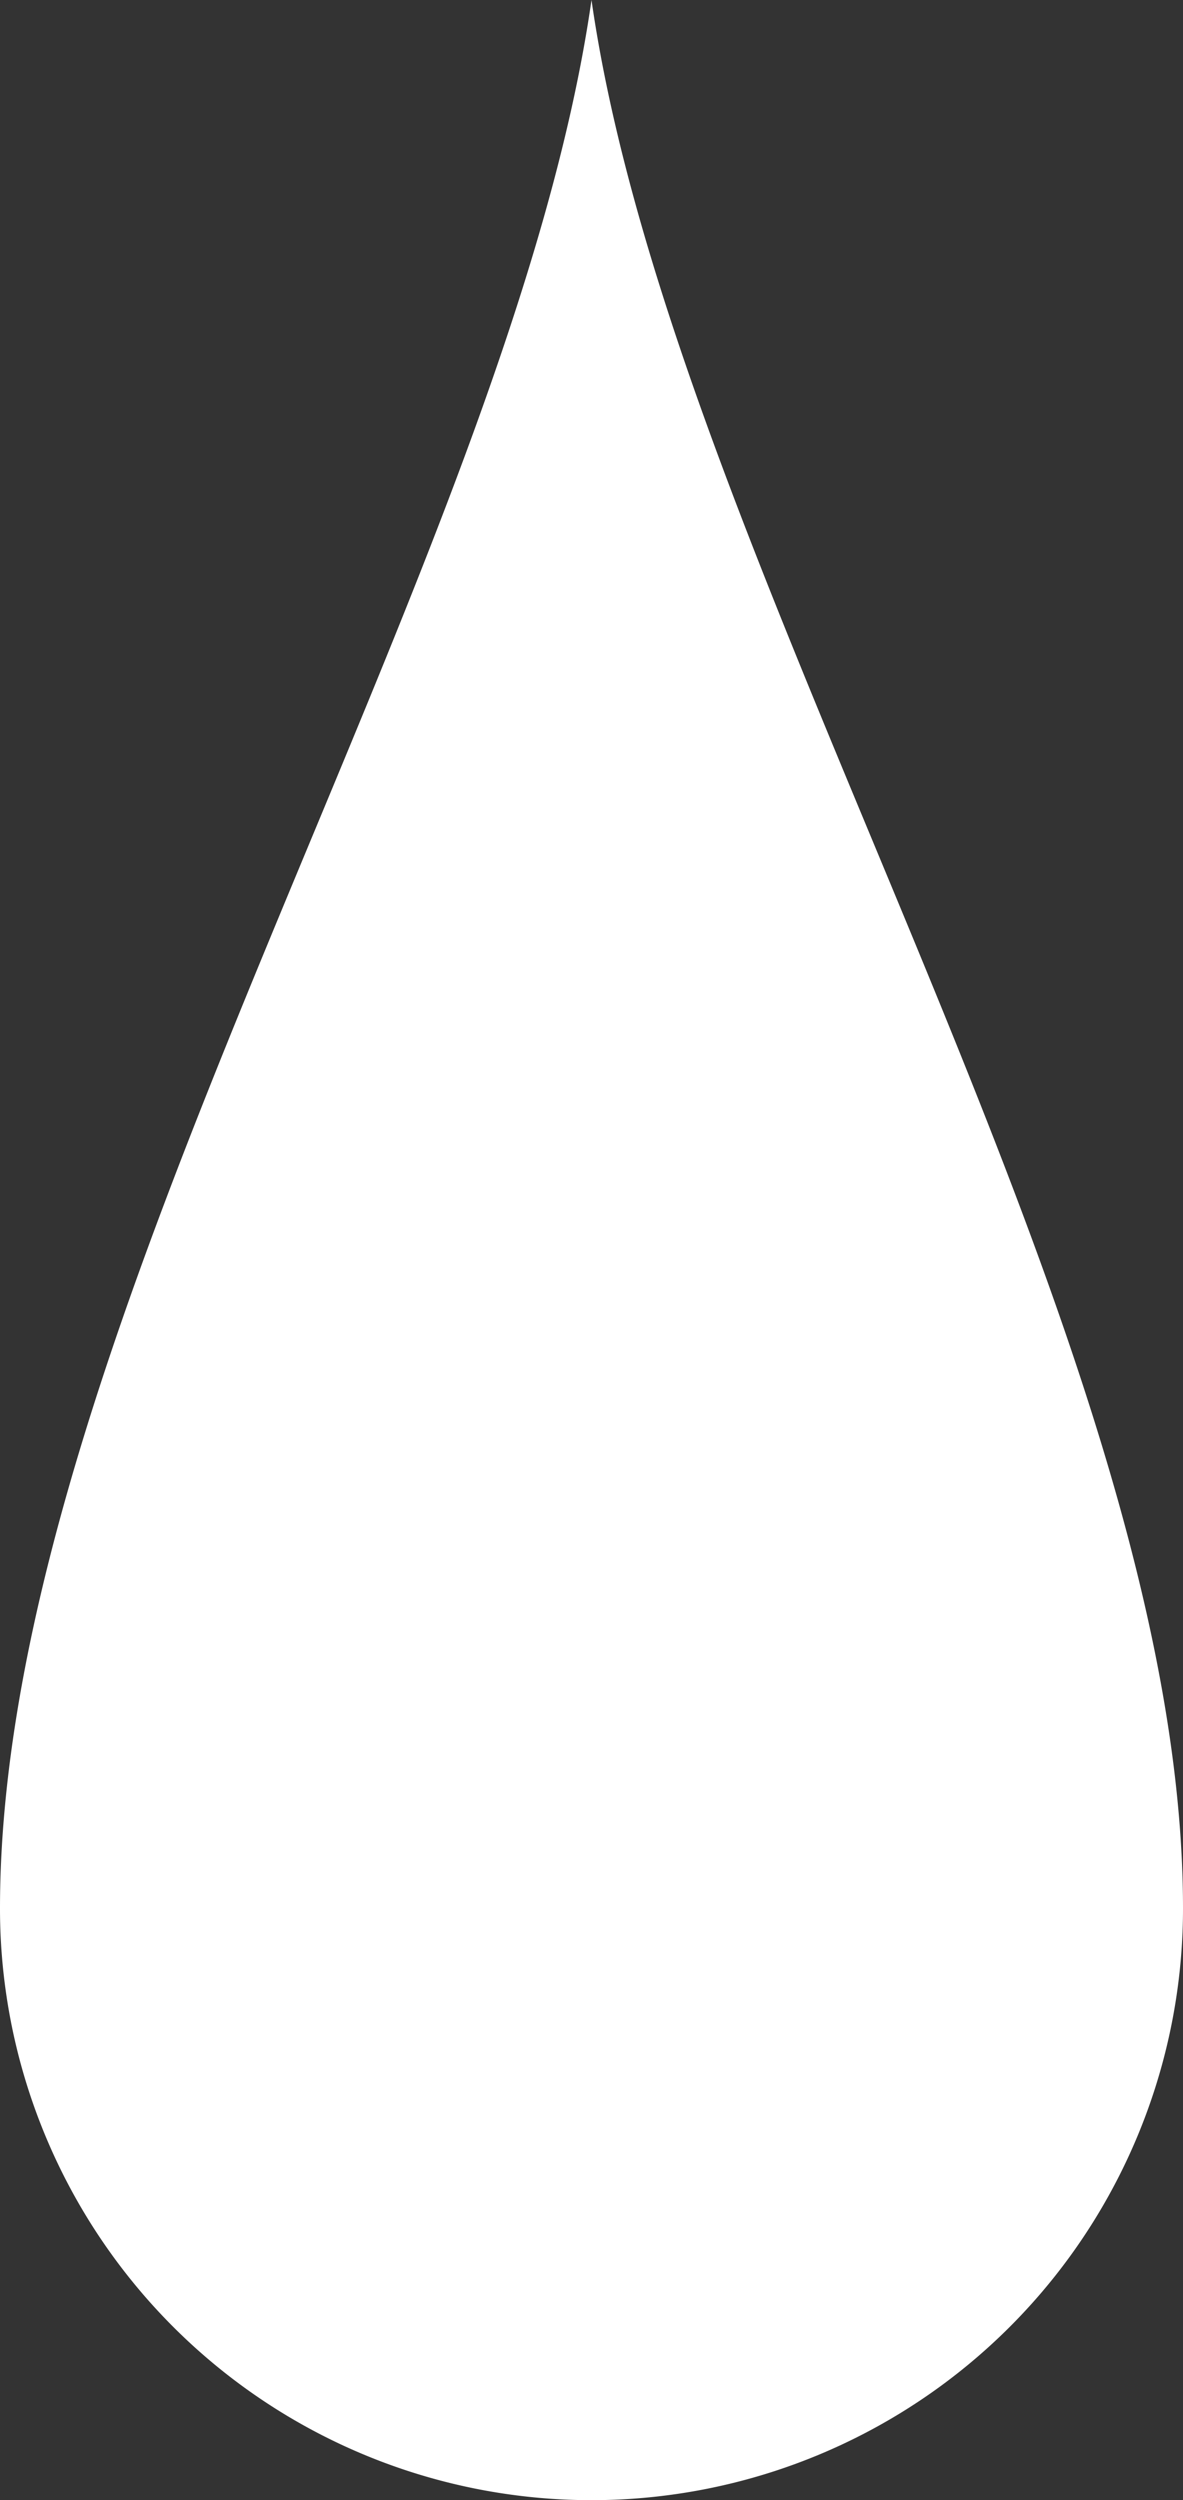 <svg xmlns="http://www.w3.org/2000/svg" viewBox="0 0 143.44 303.08"><rect x="0" y="0" width="143.44" height="303.08" fill="#333333" stroke="none"/><defs><style>.cls-1{fill:#fff;}</style></defs><g id="レイヤー_2" data-name="レイヤー 2"><g id="レイヤー_1-2" data-name="レイヤー 1"><path class="cls-1" d="M71.72,0C61.9,68.64,0,161.18,0,231.36a71.72,71.72,0,0,0,143.44,0C143.44,161.18,81.55,68.64,71.72,0Z"/></g></g></svg>